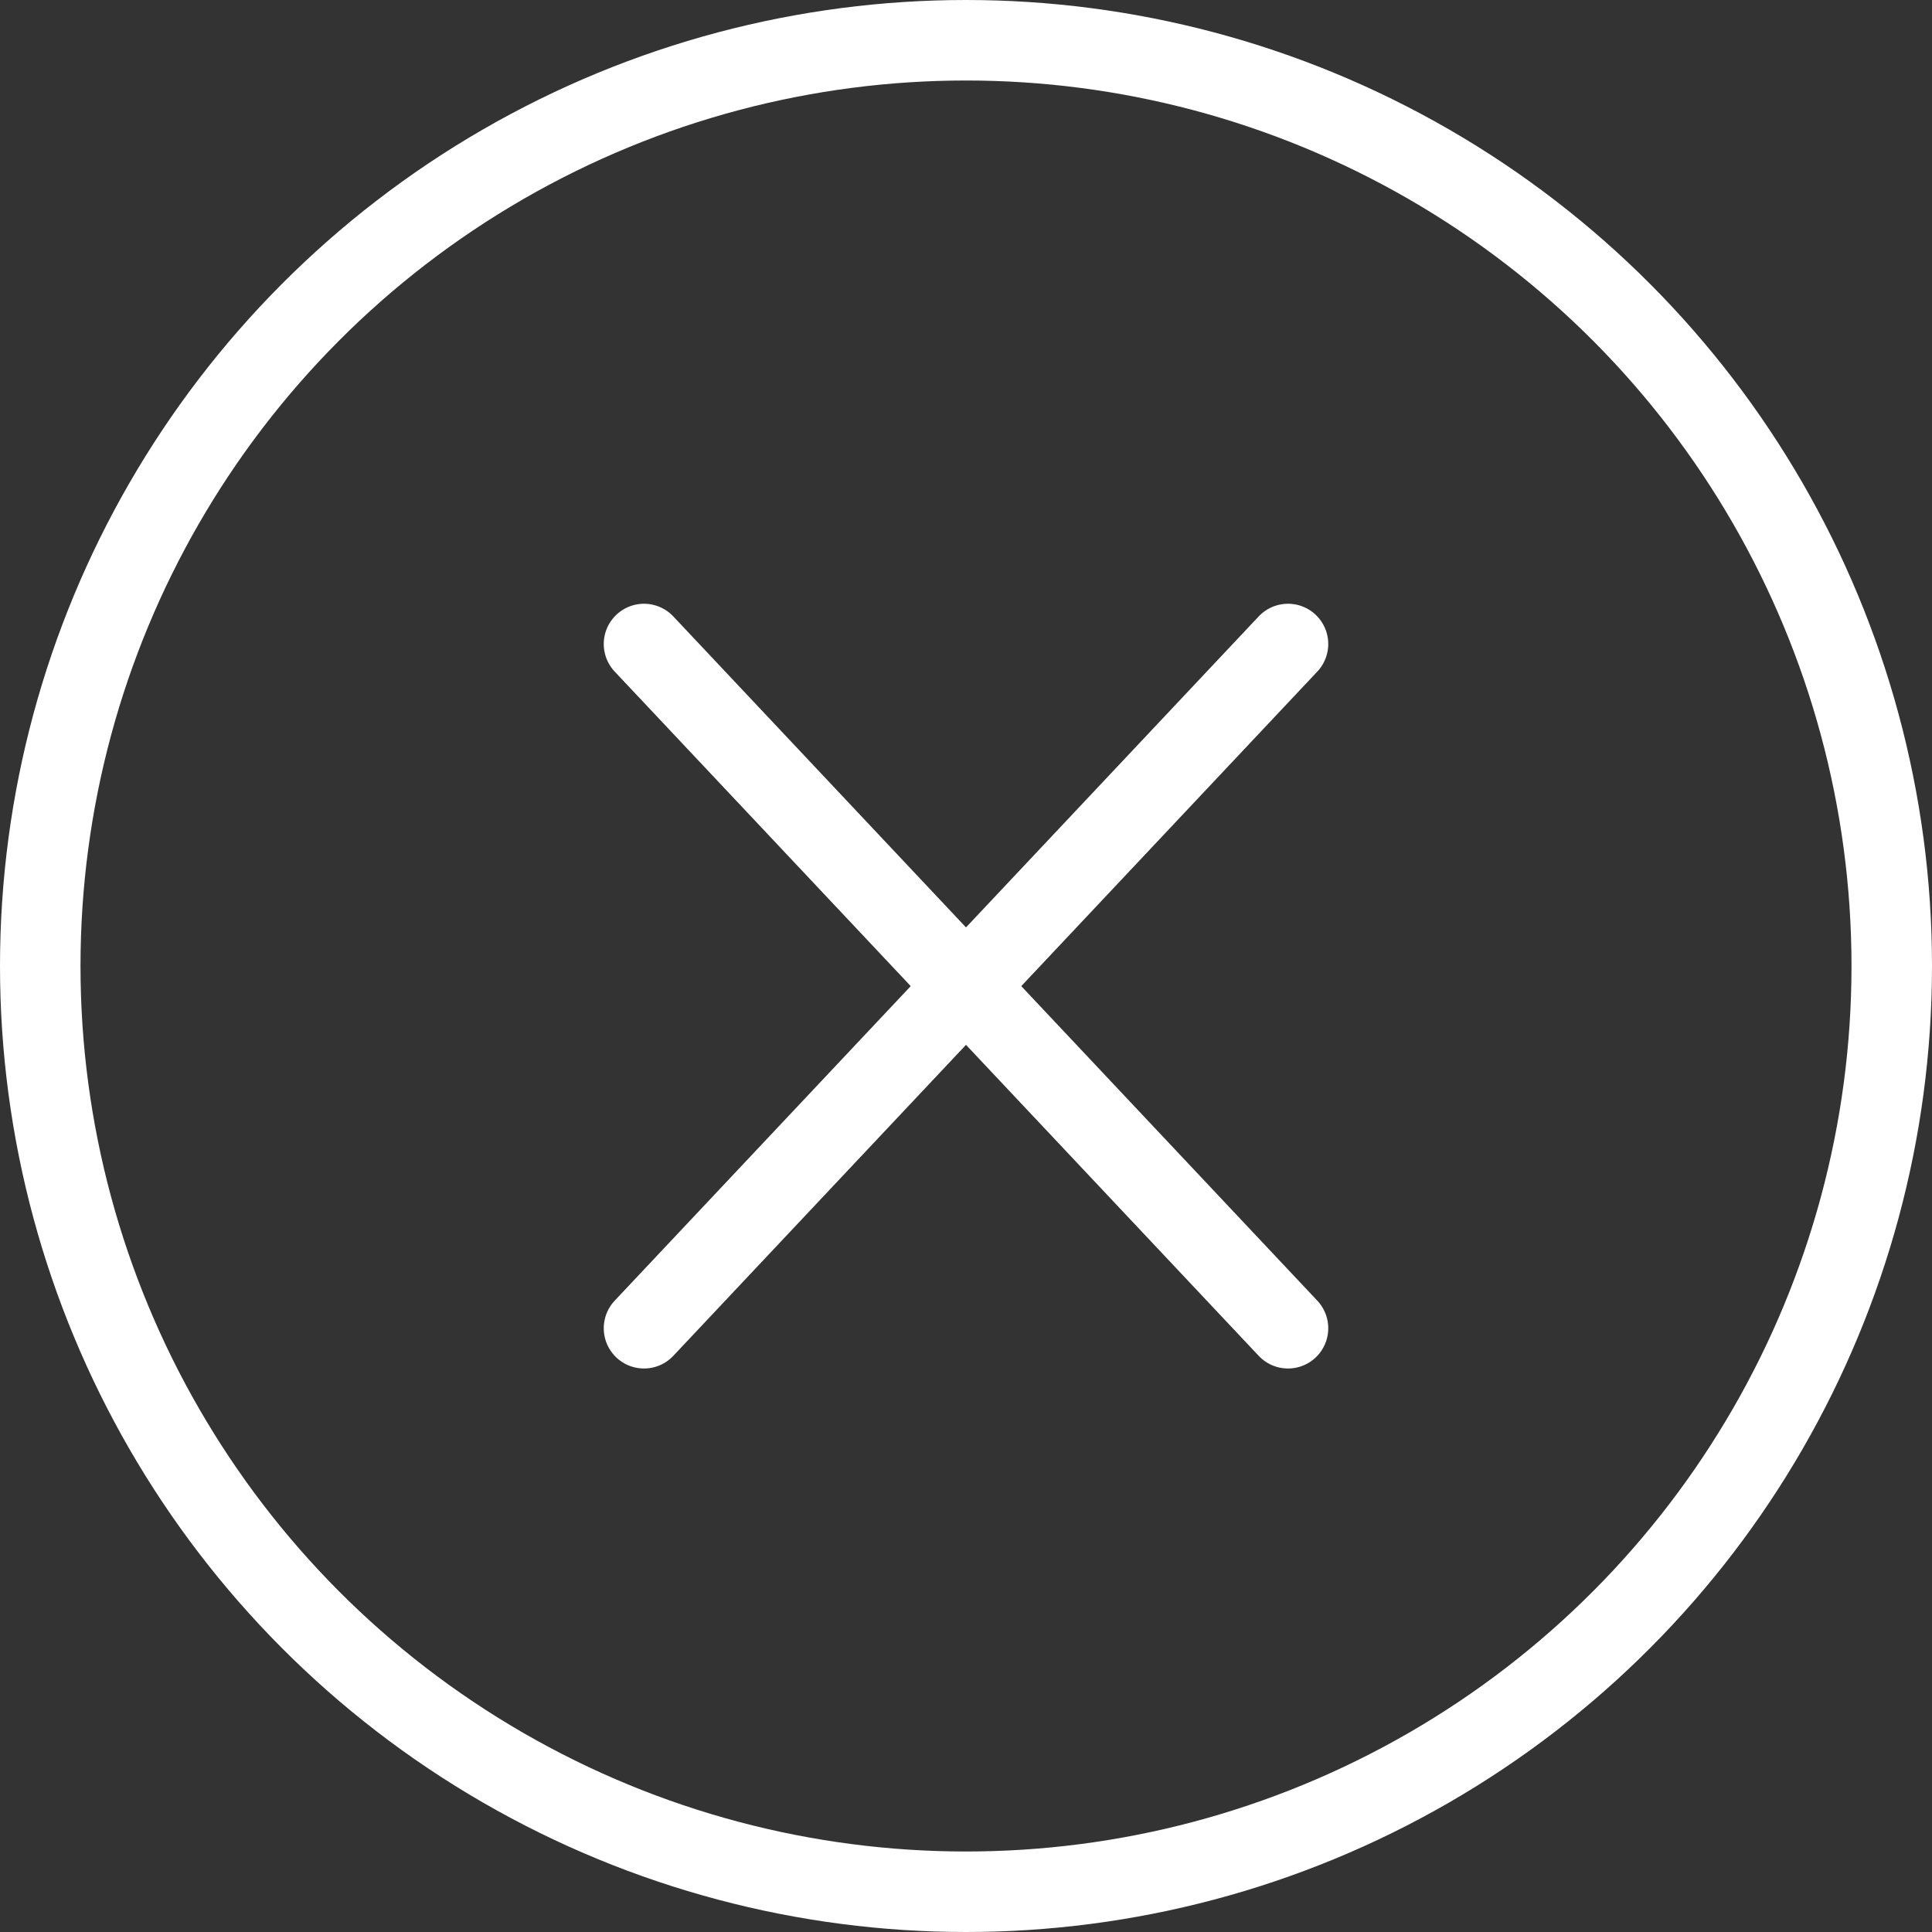 <svg width="48" height="48" viewBox="0 0 48 48" fill="none" xmlns="http://www.w3.org/2000/svg">
<rect x="0" y="0" width="48" height="48" fill="#333333" stroke="none"/>
<path d="M32 33L24 24.5L32 16" stroke="white" stroke-width="2" stroke-linecap="round"/>
<path d="M16 33L24 24.5L16 16" stroke="white" stroke-width="2" stroke-linecap="round"/>
<circle cx="24" cy="24" r="23" stroke="white" stroke-width="2"/>
</svg>
